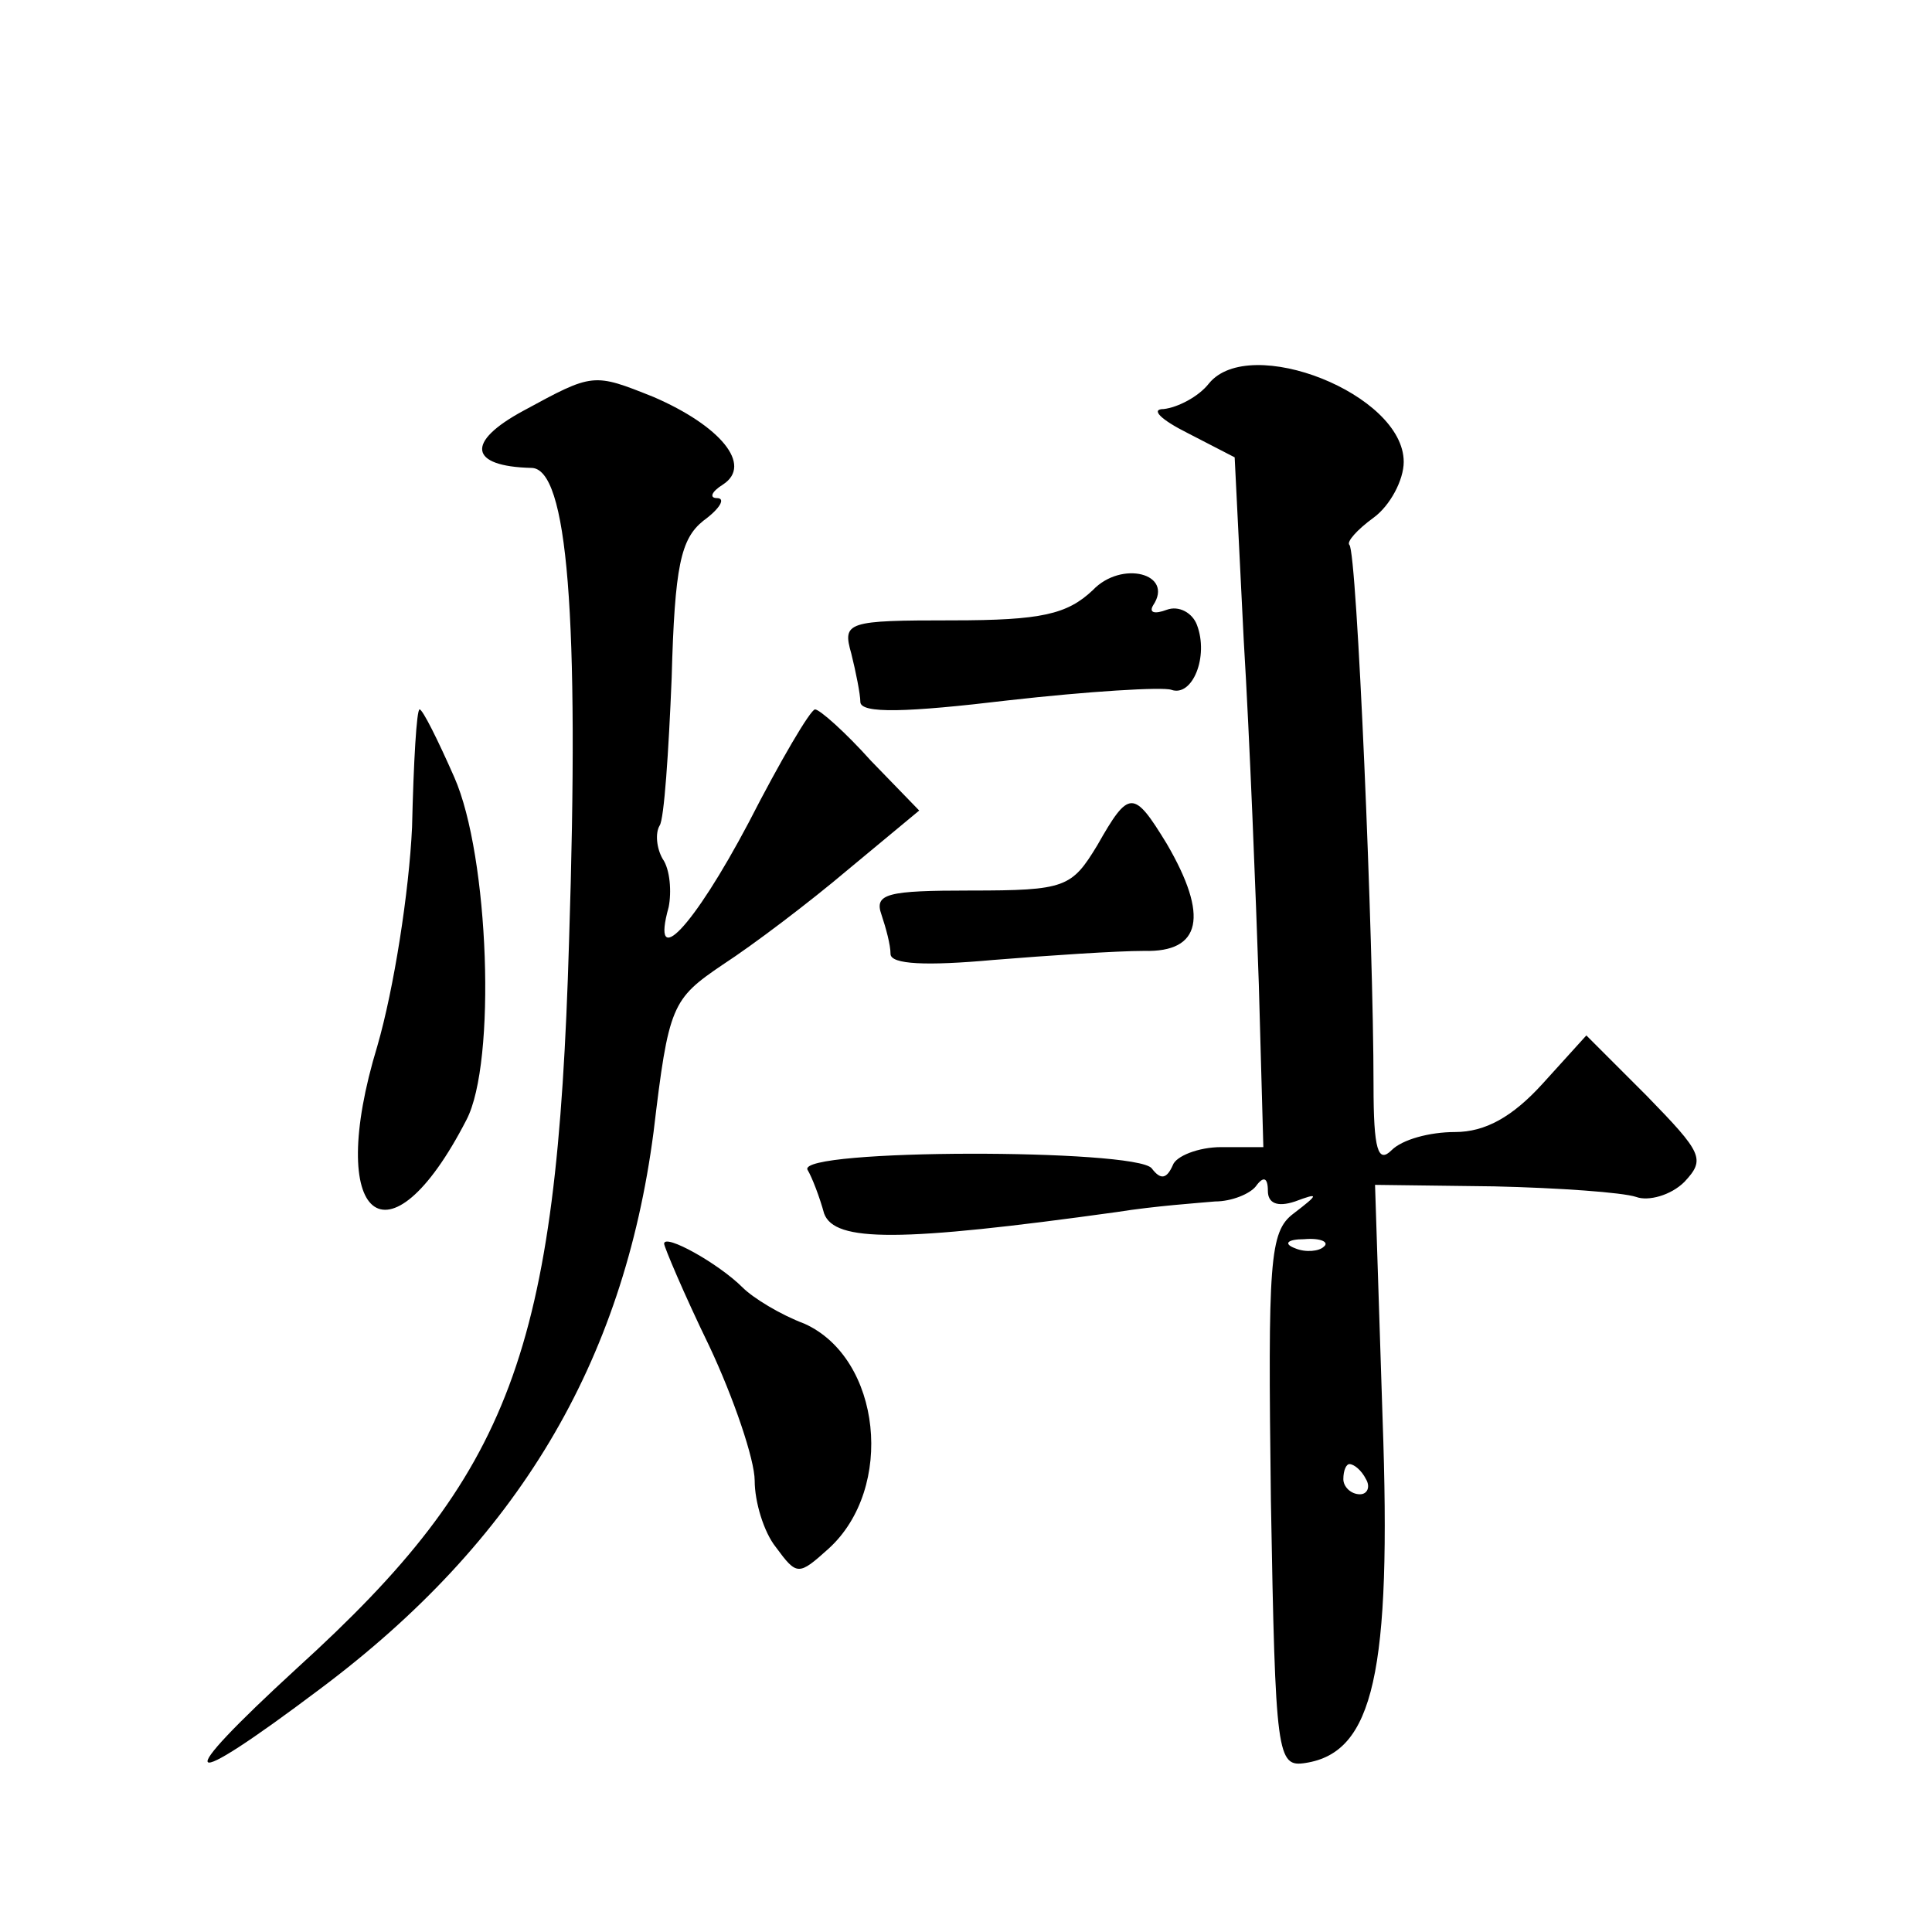 <?xml version="1.0" standalone="no"?>
<!DOCTYPE svg PUBLIC "-//W3C//DTD SVG 20010904//EN"
 "http://www.w3.org/TR/2001/REC-SVG-20010904/DTD/svg10.dtd">
<svg version="1.0" xmlns="http://www.w3.org/2000/svg"
 width="128pt" height="128pt" viewBox="0 0 128 128"
 preserveAspectRatio="xMidYMid meet">
<g transform="translate(0,128) scale(0.1,-0.1)"
fill="#0" stroke="none">
<path d="M801 1026 c-7 -9 -21 -16 -30 -17 -9 0 -2 -7 16 -16 l31 -16 6 -121 c4
-66 8 -169 10 -228 l3 -108 -28 0 c-15 0 -30 -6 -32 -12 -4 -9 -8 -10 -14 -2 -11
13 -235 13 -228 -1 3 -5 8 -18 11 -29 7 -19 50 -19 194 1 25 4 54 6 65 7 11 0 23
5 27 10 5 7 8 6 8 -3 0 -8 6 -11 18 -7 16 6 16 5 -1 -8 -16 -12 -17 -31 -15 -190
3 -170 4 -177 23 -174 45 7 57 60 51 228 l-5 155 79 -1 c43 -1 85 -4 94 -7 8 -3
23 1 32 10 14 15 12 19 -25 57 l-40 40 -29 -32 c-20 -22 -38 -32 -58 -32 -17 0
-35 -5 -42 -12 -9 -9 -12 0 -12 43 0 95 -11 354 -16 358 -2 2 5 10 16 18 11 8 20
25 20 37 0 45 -102 85 -129 52z m76 -572 c-3 -3 -12 -4 -19 -1 -8 3 -5 6 6 6 11
1 17 -2 13 -5z m28 -154 c3 -5 1 -10 -4 -10 -6 0 -11 5 -11 10 0 6 2 10 4 10 3
0 8 -4 11 -10z M347 1008 c-39 -21 -36 -37 5 -38 24 0 32 -97 25 -314 -8 -272 -38
-352 -180 -481 -85 -78 -78 -84 15 -14 131 98 201 216 221 369 10 84 12 88 46 111
20 13 57 41 83 63 l47 39 -32 33 c-17 19 -34 34 -37 34 -3 0 -23 -34 -44 -75 -37
-70 -65 -99 -53 -56 2 10 1 25 -4 32 -4 7 -5 17 -2 22 3 4 6 49 8 98 2 74 6 92
21 104 11 8 15 15 9 15 -5 0 -4 4 4 9 20 13 -2 39 -46 58 -40 16 -40 16 -86 -9z
M724 889 c-17 -16 -34 -20 -93 -20 -70 0 -73 -1 -67 -22 3 -12 6 -27 6 -32 0 -8
31 -7 98 1 53 6 102 9 108 7 14 -5 25 22 17 43 -3 8 -12 13 -20 10 -8 -3 -12 -2
-9 3 14 21 -21 30 -40 10z M273 732 c-2 -43 -12 -107 -23 -145 -35 -115 7 -150
59 -49 20 38 15 175 -8 227 -11 25 -21 45 -23 45 -2 0 -4 -35 -5 -78z M727 720
c-17 -28 -21 -30 -84 -30 -55 0 -64 -2 -59 -16 3 -9 6 -20 6 -26 0 -7 24 -8 68
-4 37 3 82 6 100 6 38 -1 43 23 15 71 -22 36 -25 36 -46 -1z M440 456 c0 -2 13
-33 30 -68 16 -34 30 -75 30 -89 0 -14 6 -34 14 -44 14 -19 15 -19 35 -1 44 40
35 126 -16 149 -16 6 -34 17 -41 24 -16 16 -52 36 -52 29z"/>
</g>
</svg>
